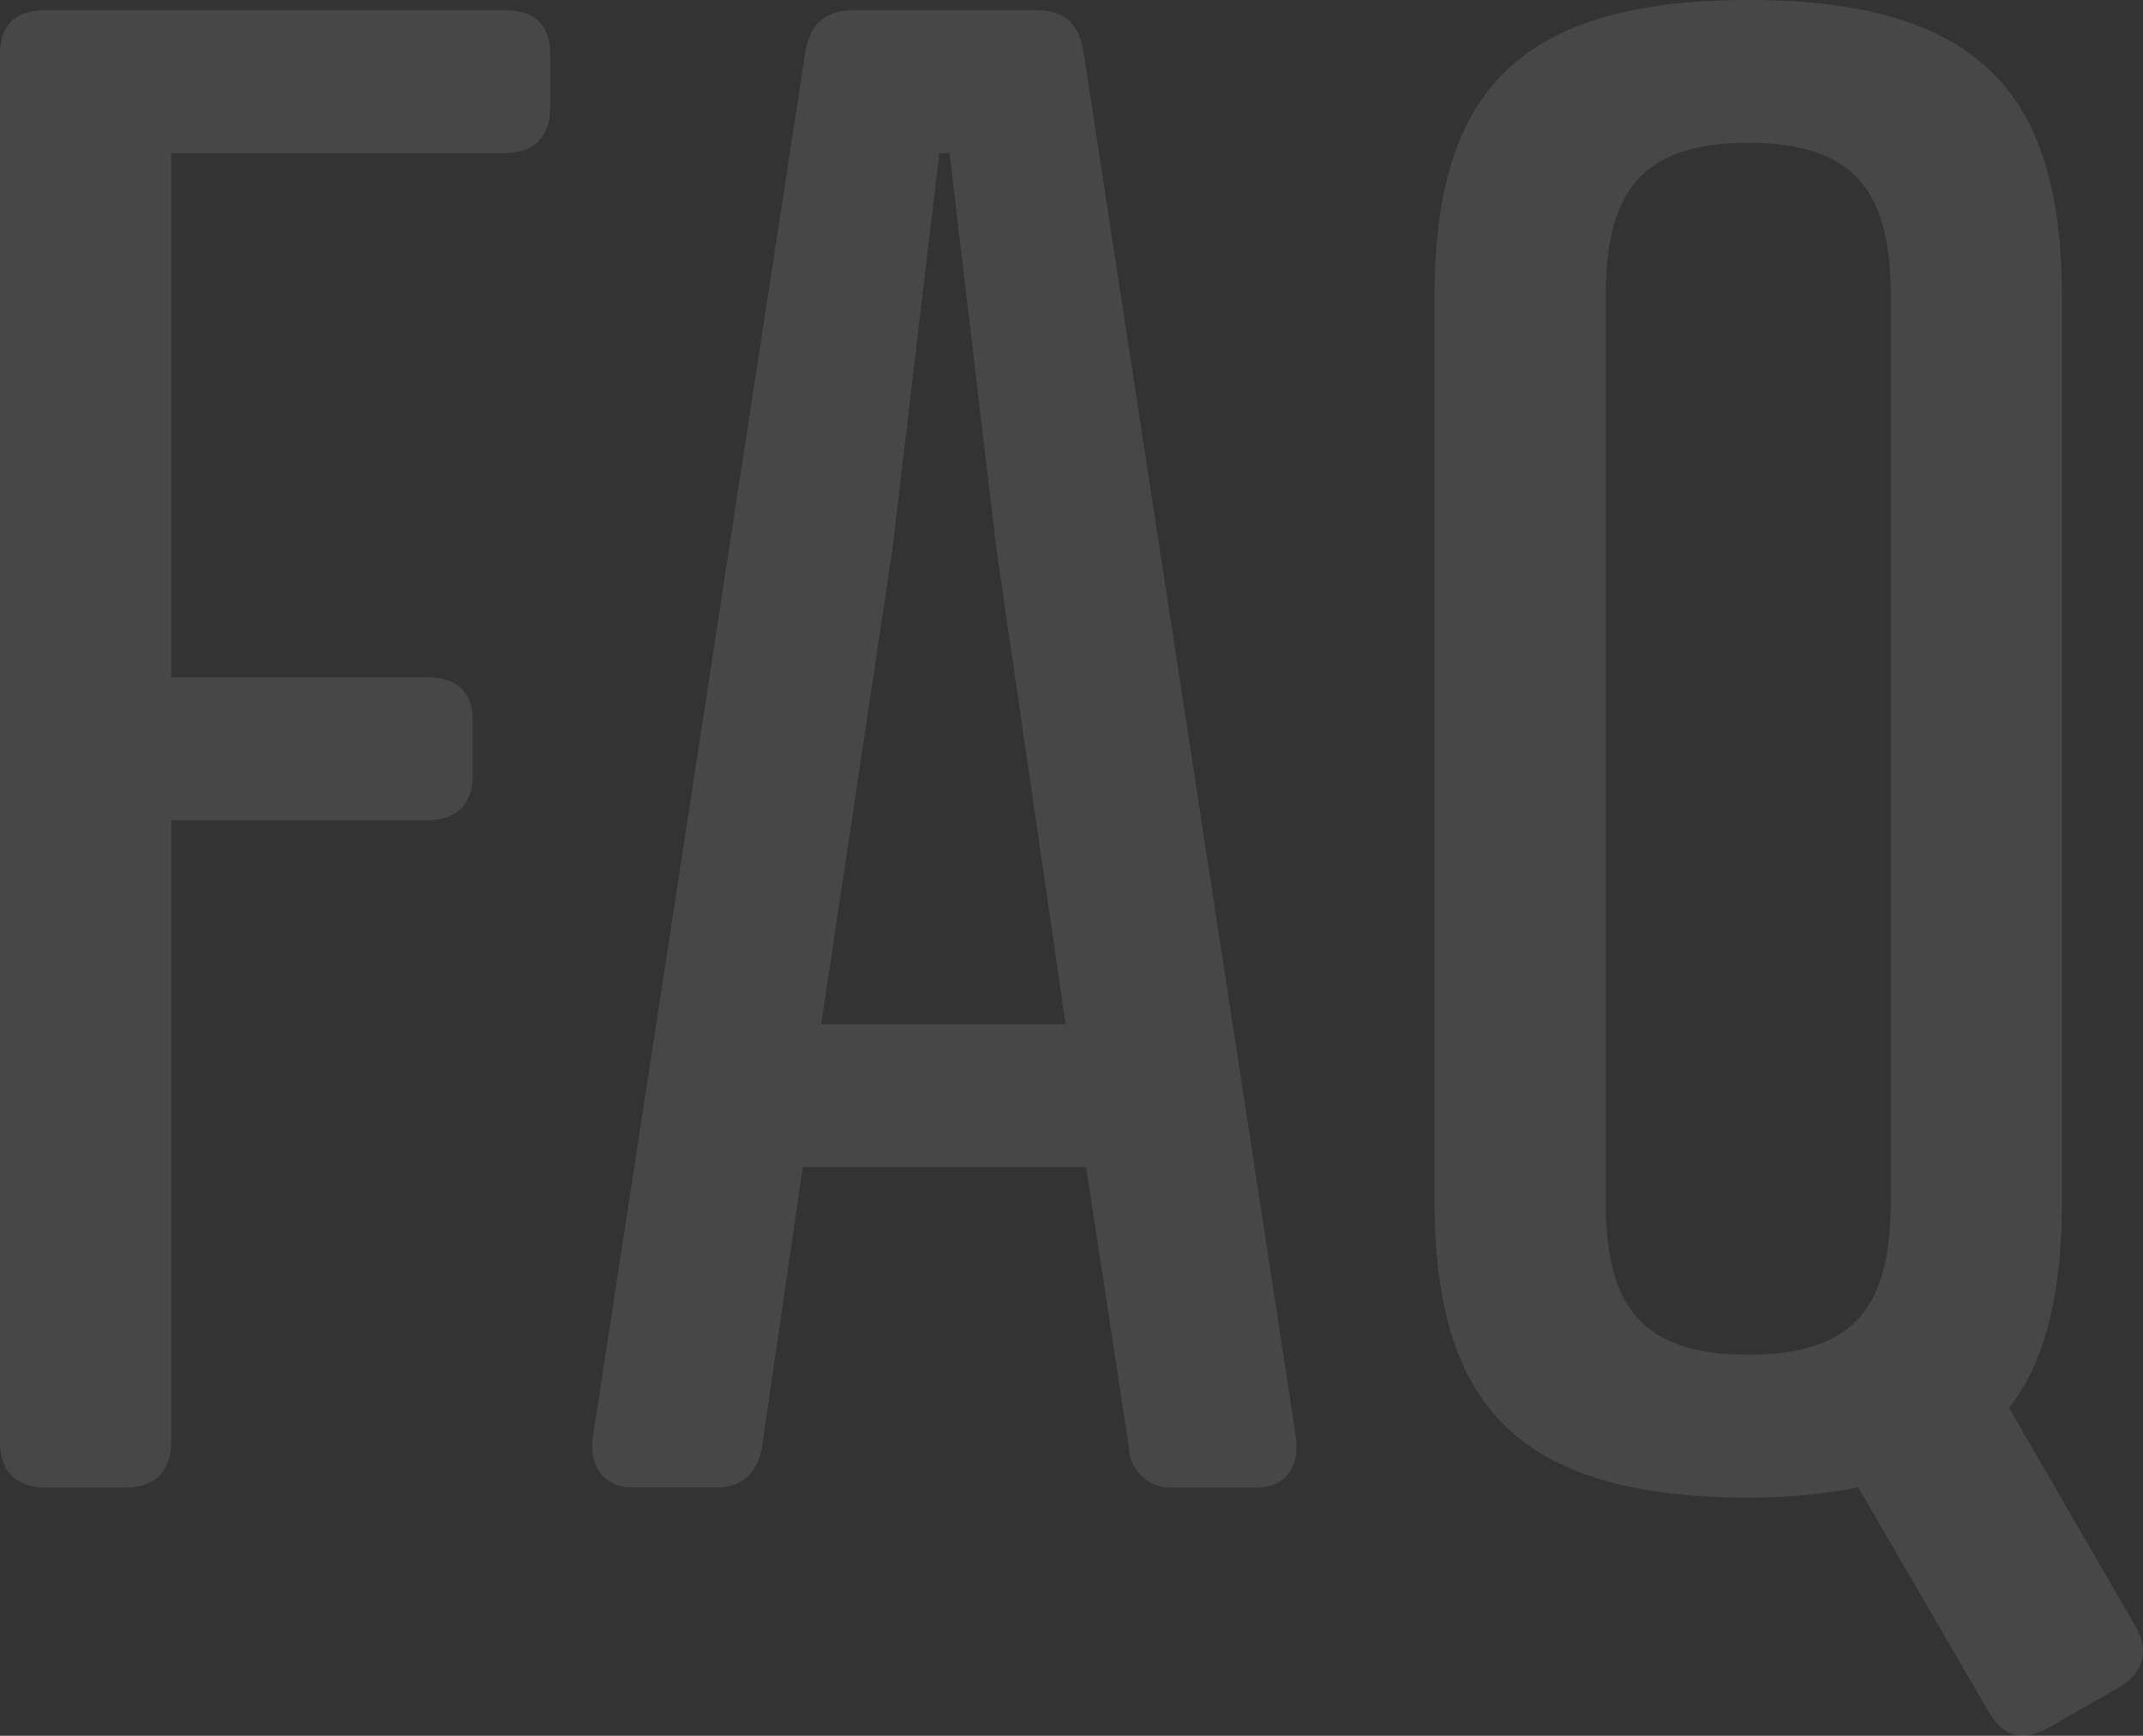 <svg xmlns="http://www.w3.org/2000/svg" width="220" height="178.174" viewBox="0 0 220 178.174">
  <rect x="0" y="0" width="220" height="178.174" fill="#333333" stroke="none"/>
  <g id="グループ_1012" data-name="グループ 1012" transform="translate(272.562 -675.489)" opacity="0.1">
    <path id="パス_2708" data-name="パス 2708" d="M-220.687,675.789c2.929,0,4.6,1.466,4.6,4.4v5.655c0,2.932-1.673,4.608-4.6,4.608h-34.3v53.824h26.358c2.925,0,4.6,1.466,4.6,4.4v5.655c0,2.932-1.673,4.608-4.6,4.608H-254.99v63.877c0,2.936-1.674,4.612-4.6,4.612h-8.367c-2.929,0-4.6-1.676-4.6-4.612V680.187c0-2.932,1.674-4.4,4.6-4.4Z" transform="translate(0 0.747)" fill="#fff"/>
    <path id="パス_2709" data-name="パス 2709" d="M-200.036,823.231l-4.393-28.69h-29.077l-4.184,28.69c-.418,2.726-2.092,4.193-4.6,4.193h-8.786c-2.929,0-4.393-2.307-3.975-5.236L-233.3,680.4c.418-3.142,2.092-4.608,5.02-4.608h18.827c2.929,0,4.393,1.466,4.811,4.608l21.752,141.791c.418,3.142-1.046,5.236-3.971,5.236h-8.786A4.233,4.233,0,0,1-200.036,823.231Zm-31.587-43.352h25.1l-7.112-48.8-4.811-40.632h-1.046l-4.811,40.632Z" transform="translate(43.361 0.747)" fill="#fff"/>
    <path id="パス_2710" data-name="パス 2710" d="M-165.9,706.277V798.43c0,9.216-1.464,16.543-5.439,21.573l12.97,22.411c1.464,2.51.837,4.817-1.674,6.28l-7.322,4.192c-2.719,1.466-4.6.834-6.066-1.679l-13.388-23.035a57.934,57.934,0,0,1-11.293,1.044c-25.1,0-32.215-10.891-32.215-30.785V706.277c0-19.9,7.112-30.789,32.215-30.789S-165.9,686.38-165.9,706.277Zm-46.858,0V798.43c0,10.053,2.723,16.127,14.647,16.127s14.64-6.074,14.64-16.127V706.277c0-10.053-2.719-16.127-14.64-16.127S-212.755,696.224-212.755,706.277Z" transform="translate(105.026 0)" fill="#fff"/>
  </g>
</svg>
